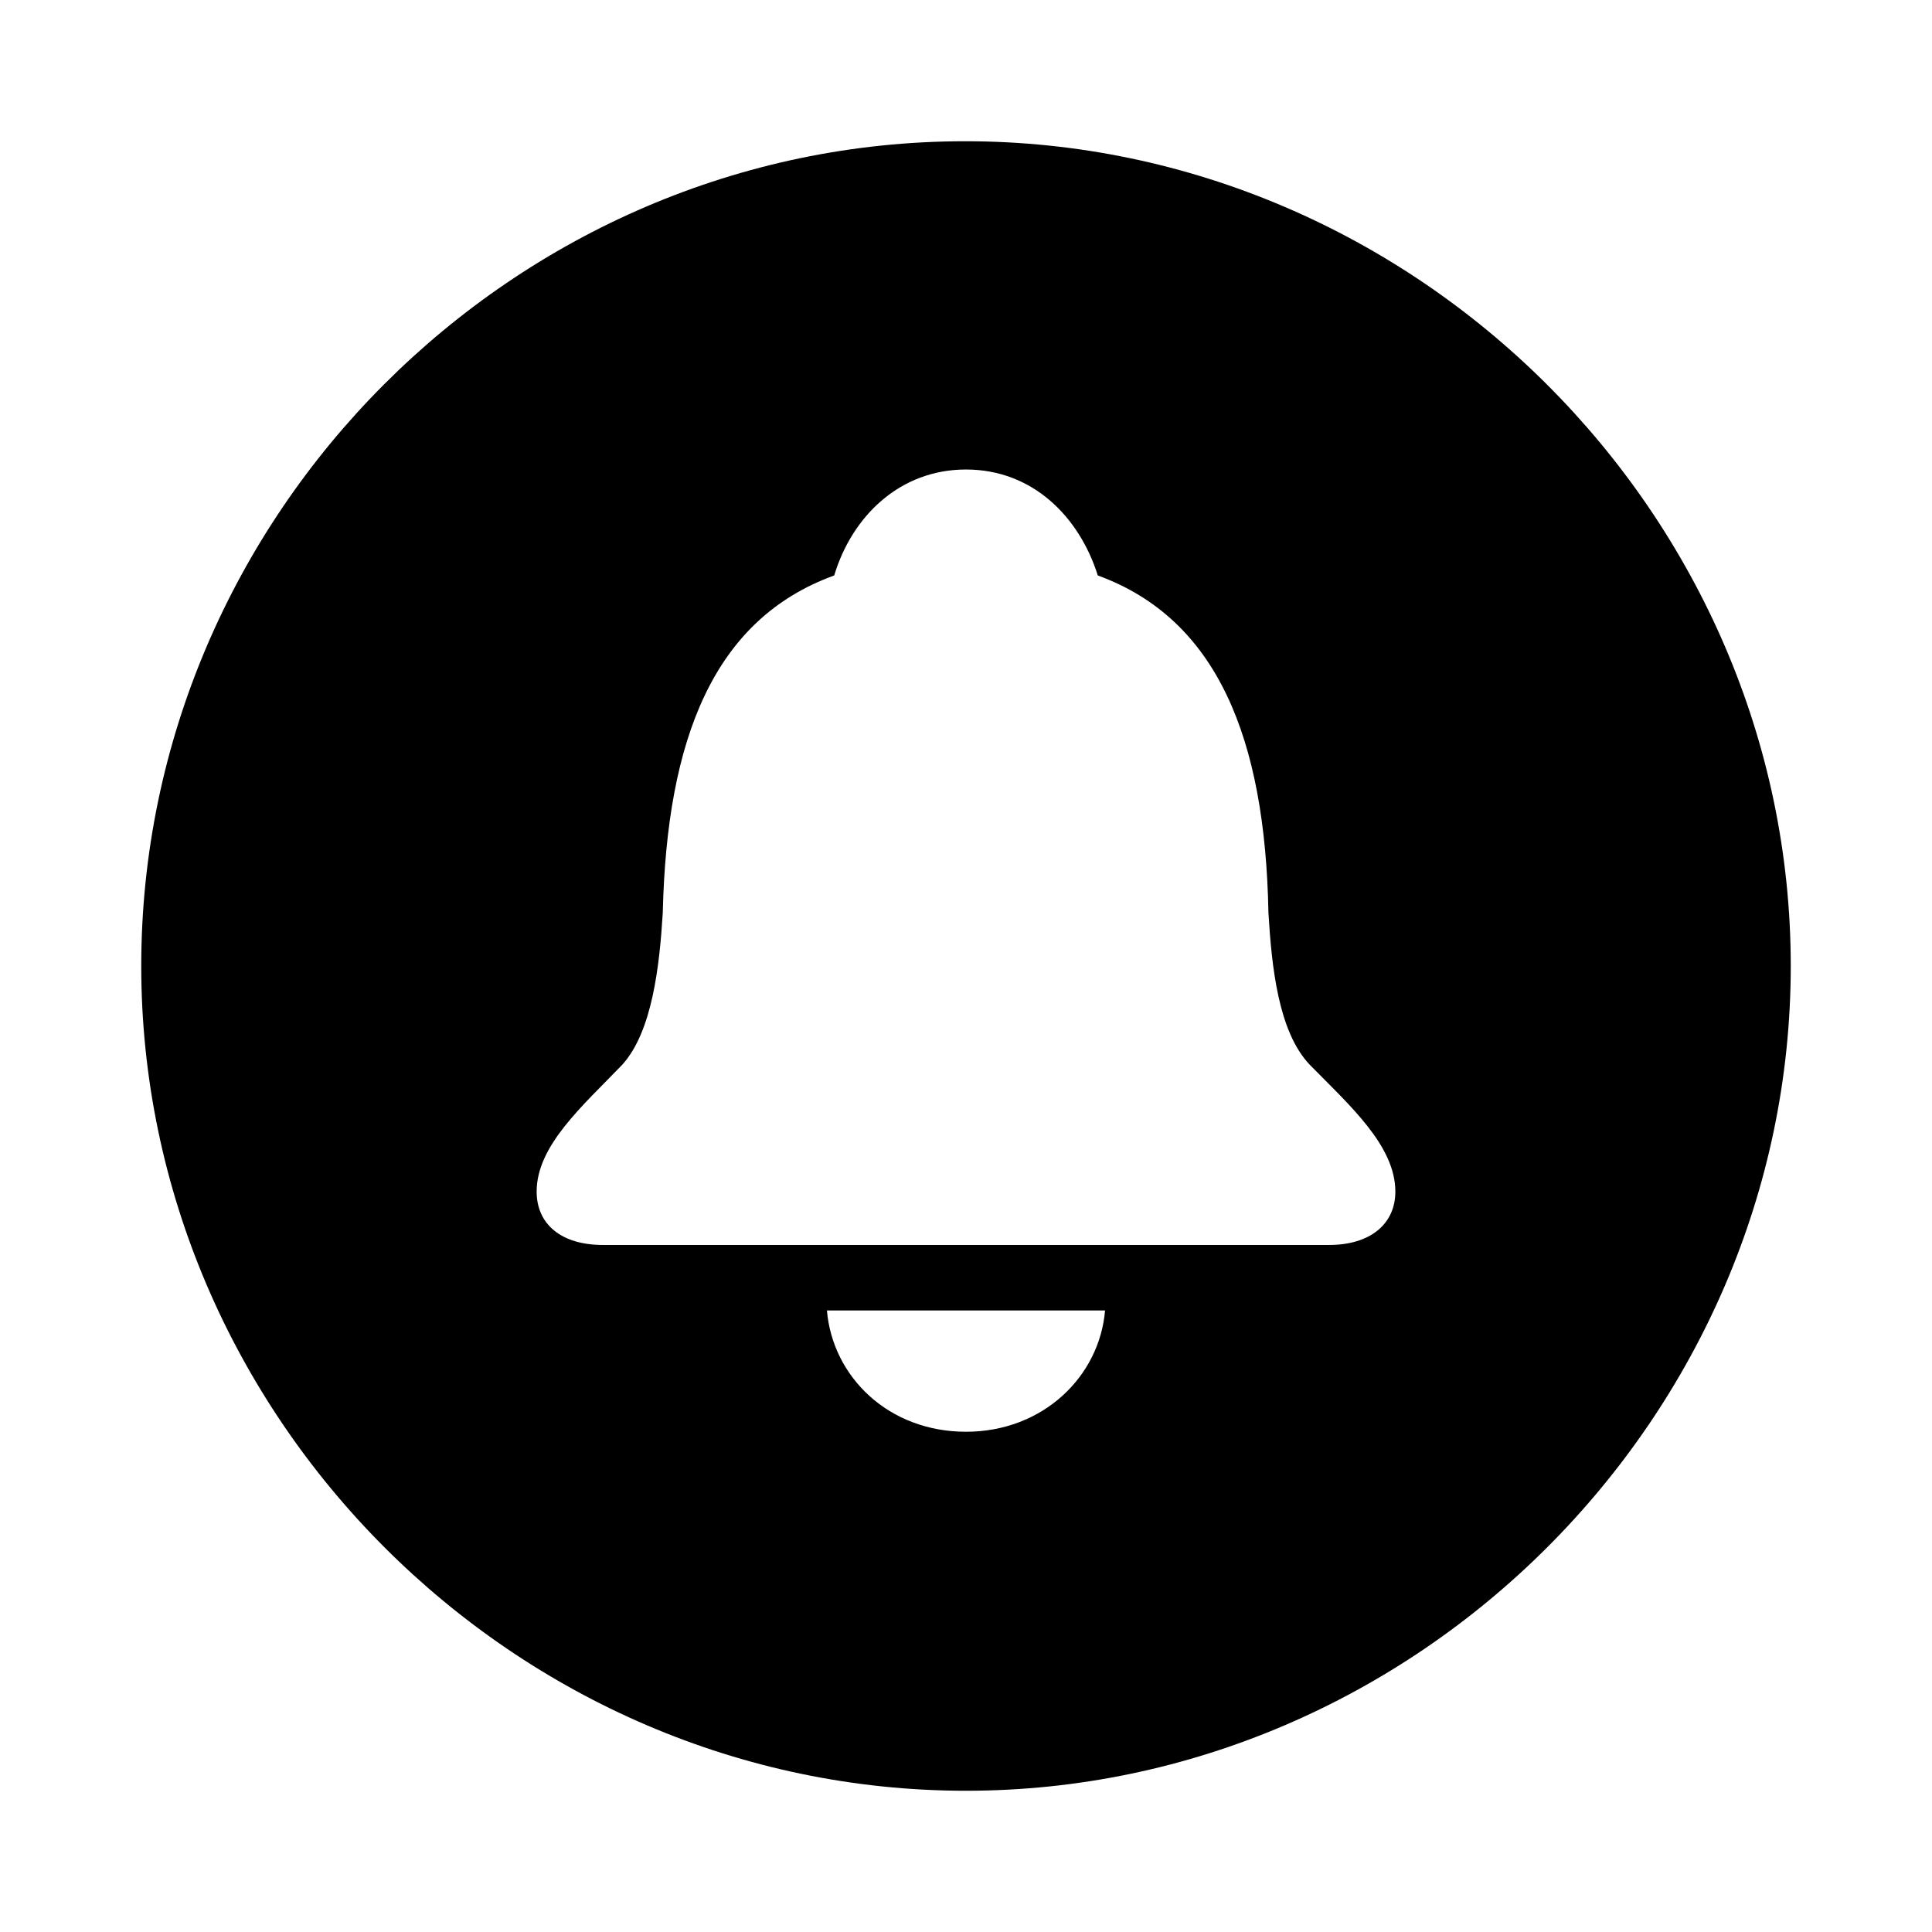 <?xml version="1.0" encoding="utf-8"?><!-- Скачано с сайта svg4.ru / Downloaded from svg4.ru -->
<svg fill="#000000" width="800px" height="800px" viewBox="0 0 56 56" xmlns="http://www.w3.org/2000/svg"><path d="M 28 51.906 C 41.055 51.906 51.906 41.055 51.906 28 C 51.906 14.922 41.031 4.094 27.977 4.094 C 14.898 4.094 4.094 14.922 4.094 28 C 4.094 41.055 14.922 51.906 28 51.906 Z M 17.477 36.086 C 16.258 36.086 15.555 35.477 15.555 34.539 C 15.555 33.203 16.89 32.055 18.039 30.859 C 18.906 29.898 19.117 28 19.211 26.453 C 19.328 21.414 20.687 17.945 24.18 16.68 C 24.695 14.969 26.078 13.609 28 13.609 C 29.922 13.609 31.281 14.969 31.82 16.68 C 35.289 17.945 36.672 21.414 36.766 26.453 C 36.859 28 37.047 29.898 37.961 30.859 C 39.109 32.031 40.445 33.203 40.445 34.539 C 40.445 35.477 39.719 36.086 38.523 36.086 Z M 28 41.5 C 25.75 41.5 24.133 39.906 23.969 37.984 L 32.031 37.984 C 31.867 39.906 30.227 41.5 28 41.5 Z"/></svg>